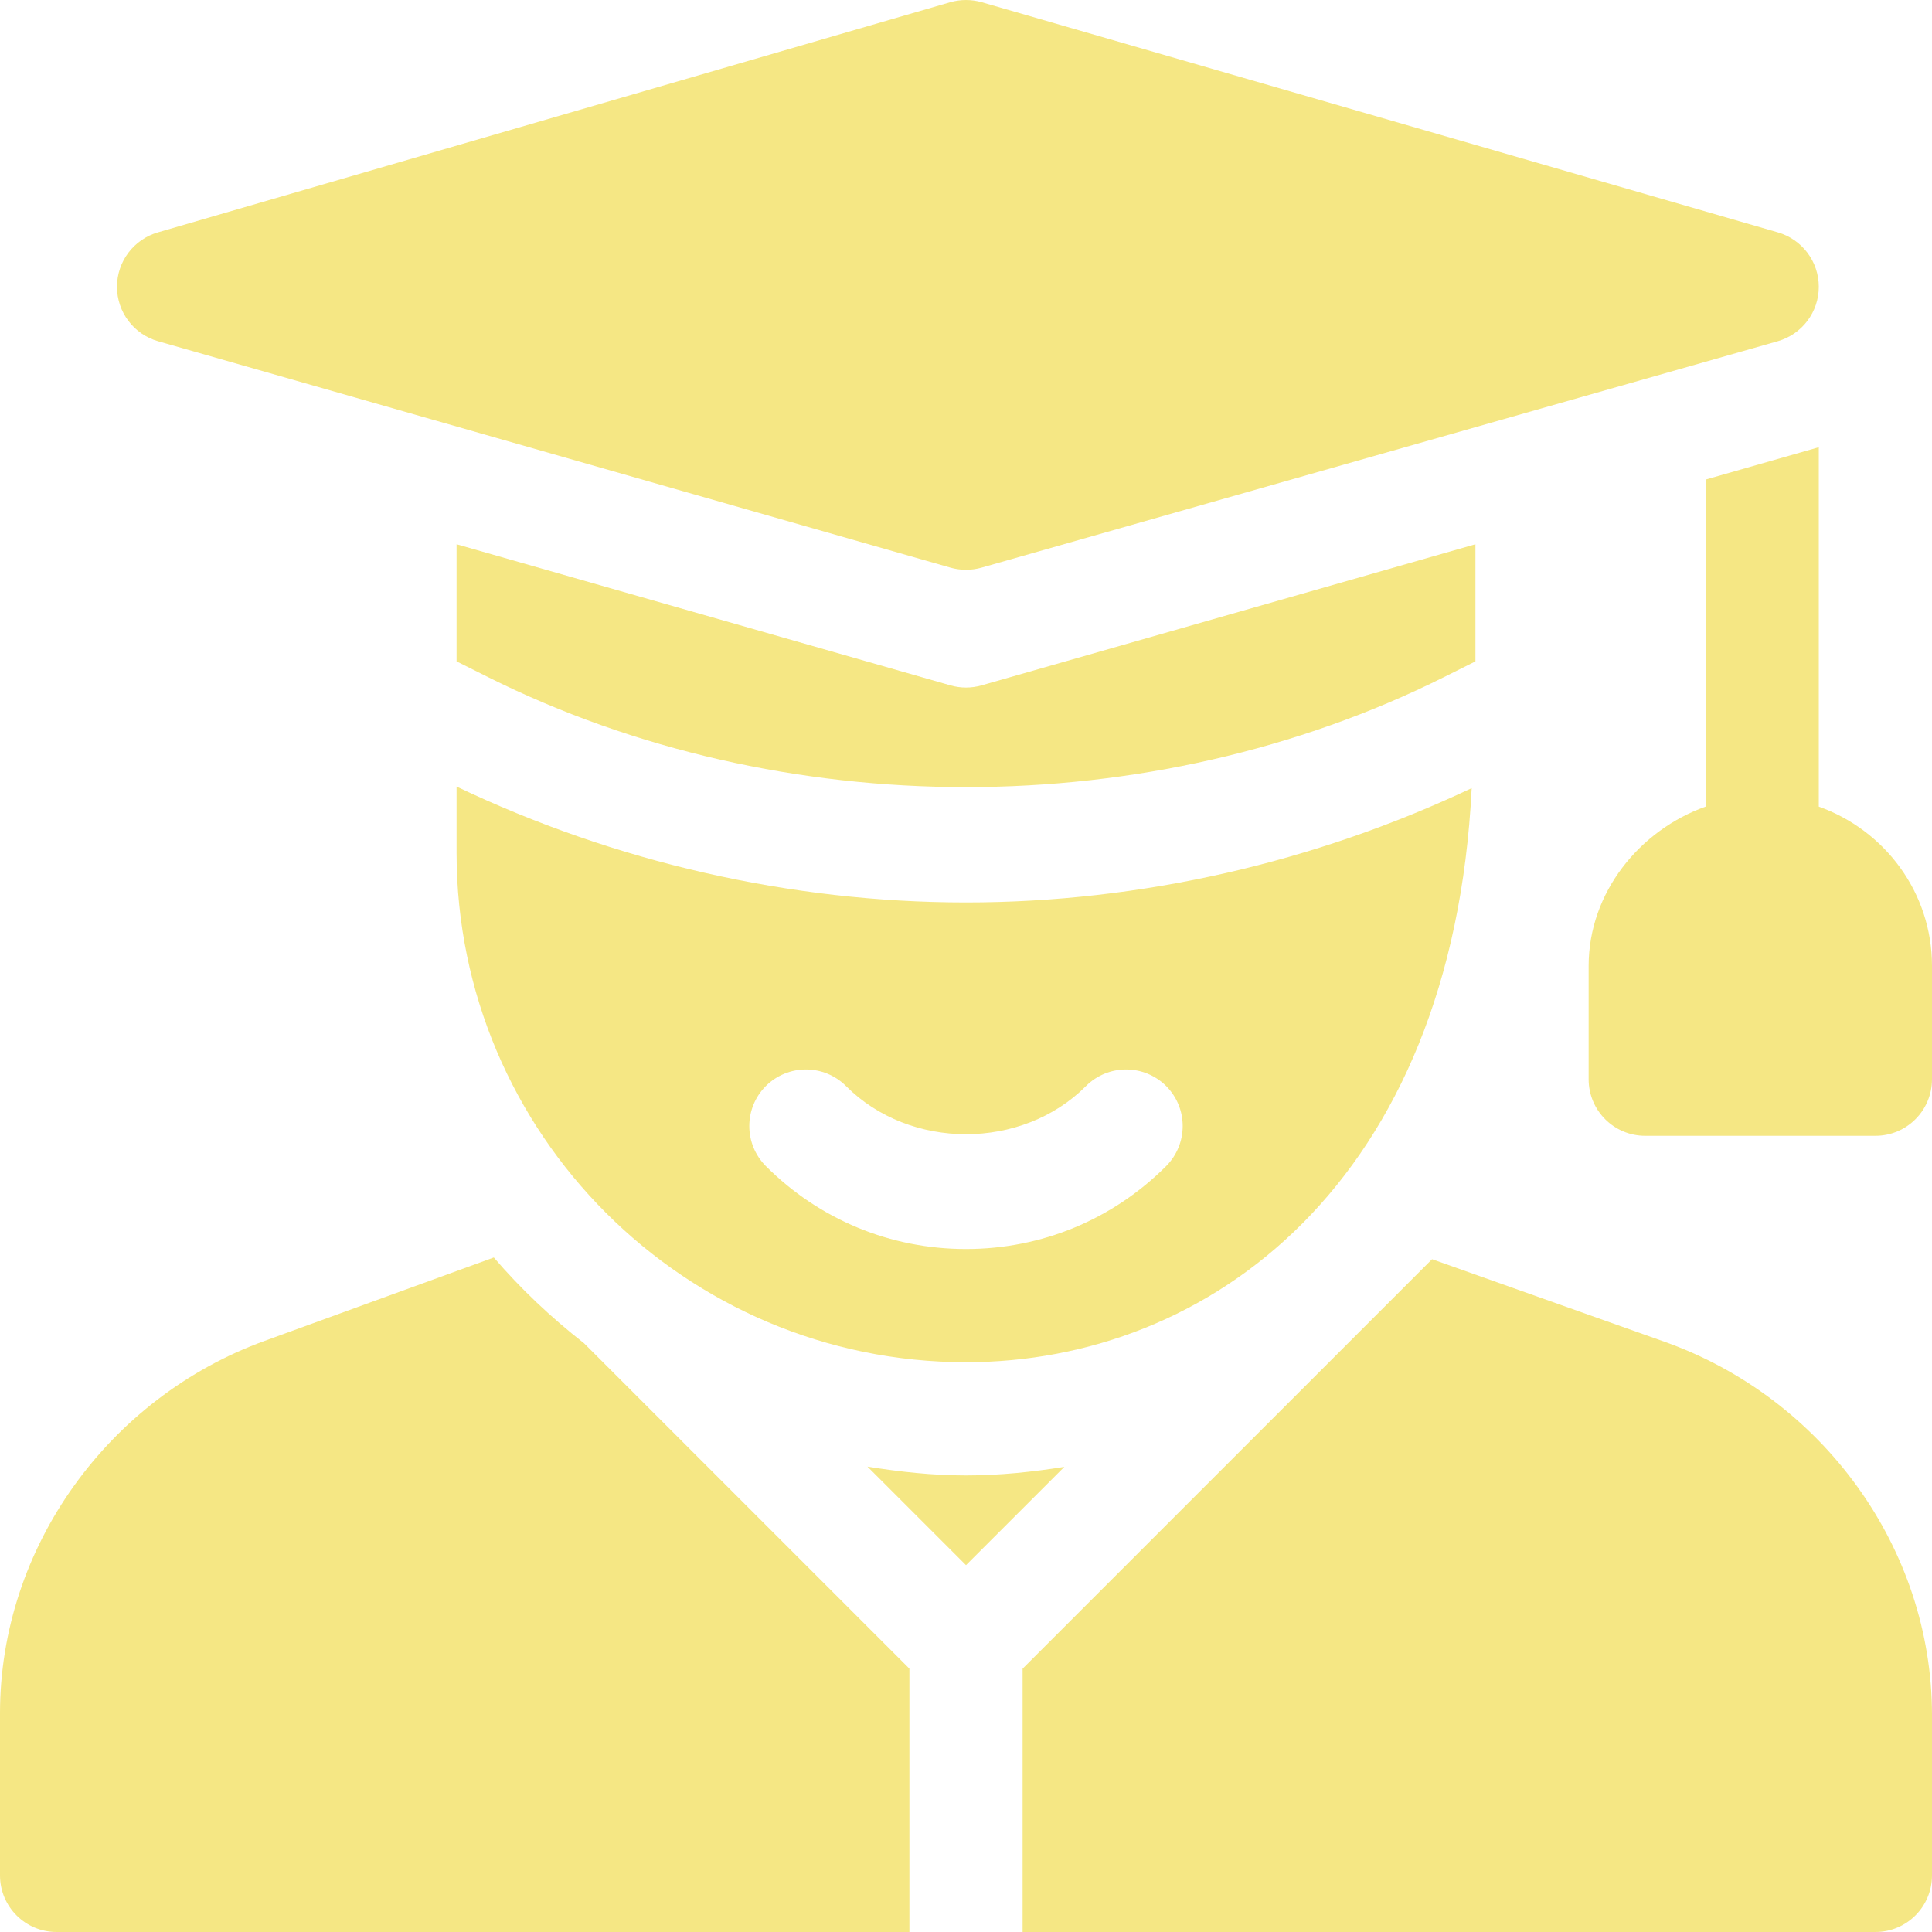 <?xml version="1.0" encoding="UTF-8"?> <svg xmlns="http://www.w3.org/2000/svg" width="47" height="47" viewBox="0 0 47 47" fill="none"><g clip-path="url(#clip0_29_1077)"><path d="M43.247 5.652L23.878 0.052C23.63 -0.017 23.37 -0.017 23.122 0.052L3.845 5.652C3.253 5.822 2.846 6.362 2.846 6.977C2.846 7.591 3.253 8.132 3.845 8.301L23.122 13.809C23.246 13.844 23.372 13.861 23.5 13.861C23.628 13.861 23.754 13.844 23.878 13.809L43.247 8.301C43.839 8.132 44.246 7.591 44.246 6.977C44.246 6.362 43.839 5.822 43.247 5.652Z" fill="#F5E784"></path><path d="M23.5 21.954C19.212 21.954 14.946 20.965 11.107 19.135V20.746C11.107 27.58 16.666 33.139 23.5 33.139C29.419 33.139 35.329 28.767 35.802 19.173C31.987 20.976 27.755 21.954 23.5 21.954ZM28.369 28.368C27.069 29.668 25.341 30.385 23.5 30.385C21.659 30.385 19.931 29.668 18.631 28.368C18.094 27.828 18.094 26.957 18.632 26.419C19.17 25.884 20.043 25.883 20.581 26.421C22.138 27.983 24.862 27.983 26.419 26.421C26.957 25.883 27.83 25.884 28.368 26.419C28.906 26.957 28.906 27.828 28.369 28.368Z" fill="#F5E784"></path><path d="M44.246 19.623V10.88L41.492 11.667V19.623C39.893 20.193 38.647 21.707 38.647 23.5V26.254C38.647 27.015 39.262 27.631 40.023 27.631H45.623C46.384 27.631 47 27.015 47 26.254V23.5C47 21.707 45.845 20.193 44.246 19.623Z" fill="#F5E784"></path><path d="M23.5 35.893C22.682 35.893 21.886 35.805 21.103 35.679L23.5 38.076L25.892 35.685C25.116 35.808 24.325 35.893 23.5 35.893Z" fill="#F5E784"></path><path d="M14.206 32.676C13.409 32.053 12.671 31.358 12.013 30.591L6.435 32.621C2.641 34.001 0 37.641 0 41.677V45.623C0 46.384 0.616 47 1.377 47H22.123V40.593L14.206 32.676Z" fill="#F5E784"></path><path d="M40.495 32.642L34.838 30.633L24.877 40.594V47H45.623C46.384 47 47 46.384 47 45.623V41.726C47 37.655 44.331 34.006 40.495 32.642Z" fill="#F5E784"></path><path d="M23.878 16.673C23.754 16.708 23.628 16.726 23.5 16.726C23.372 16.726 23.246 16.708 23.122 16.673L11.107 13.24V16.089L11.868 16.47C19.017 20.041 27.983 20.041 35.132 16.47L35.893 16.089V13.24L23.878 16.673Z" fill="#F5E784"></path></g><defs><clipPath id="clip0_29_1077"><rect width="47" height="47" fill="white"></rect></clipPath></defs></svg> 